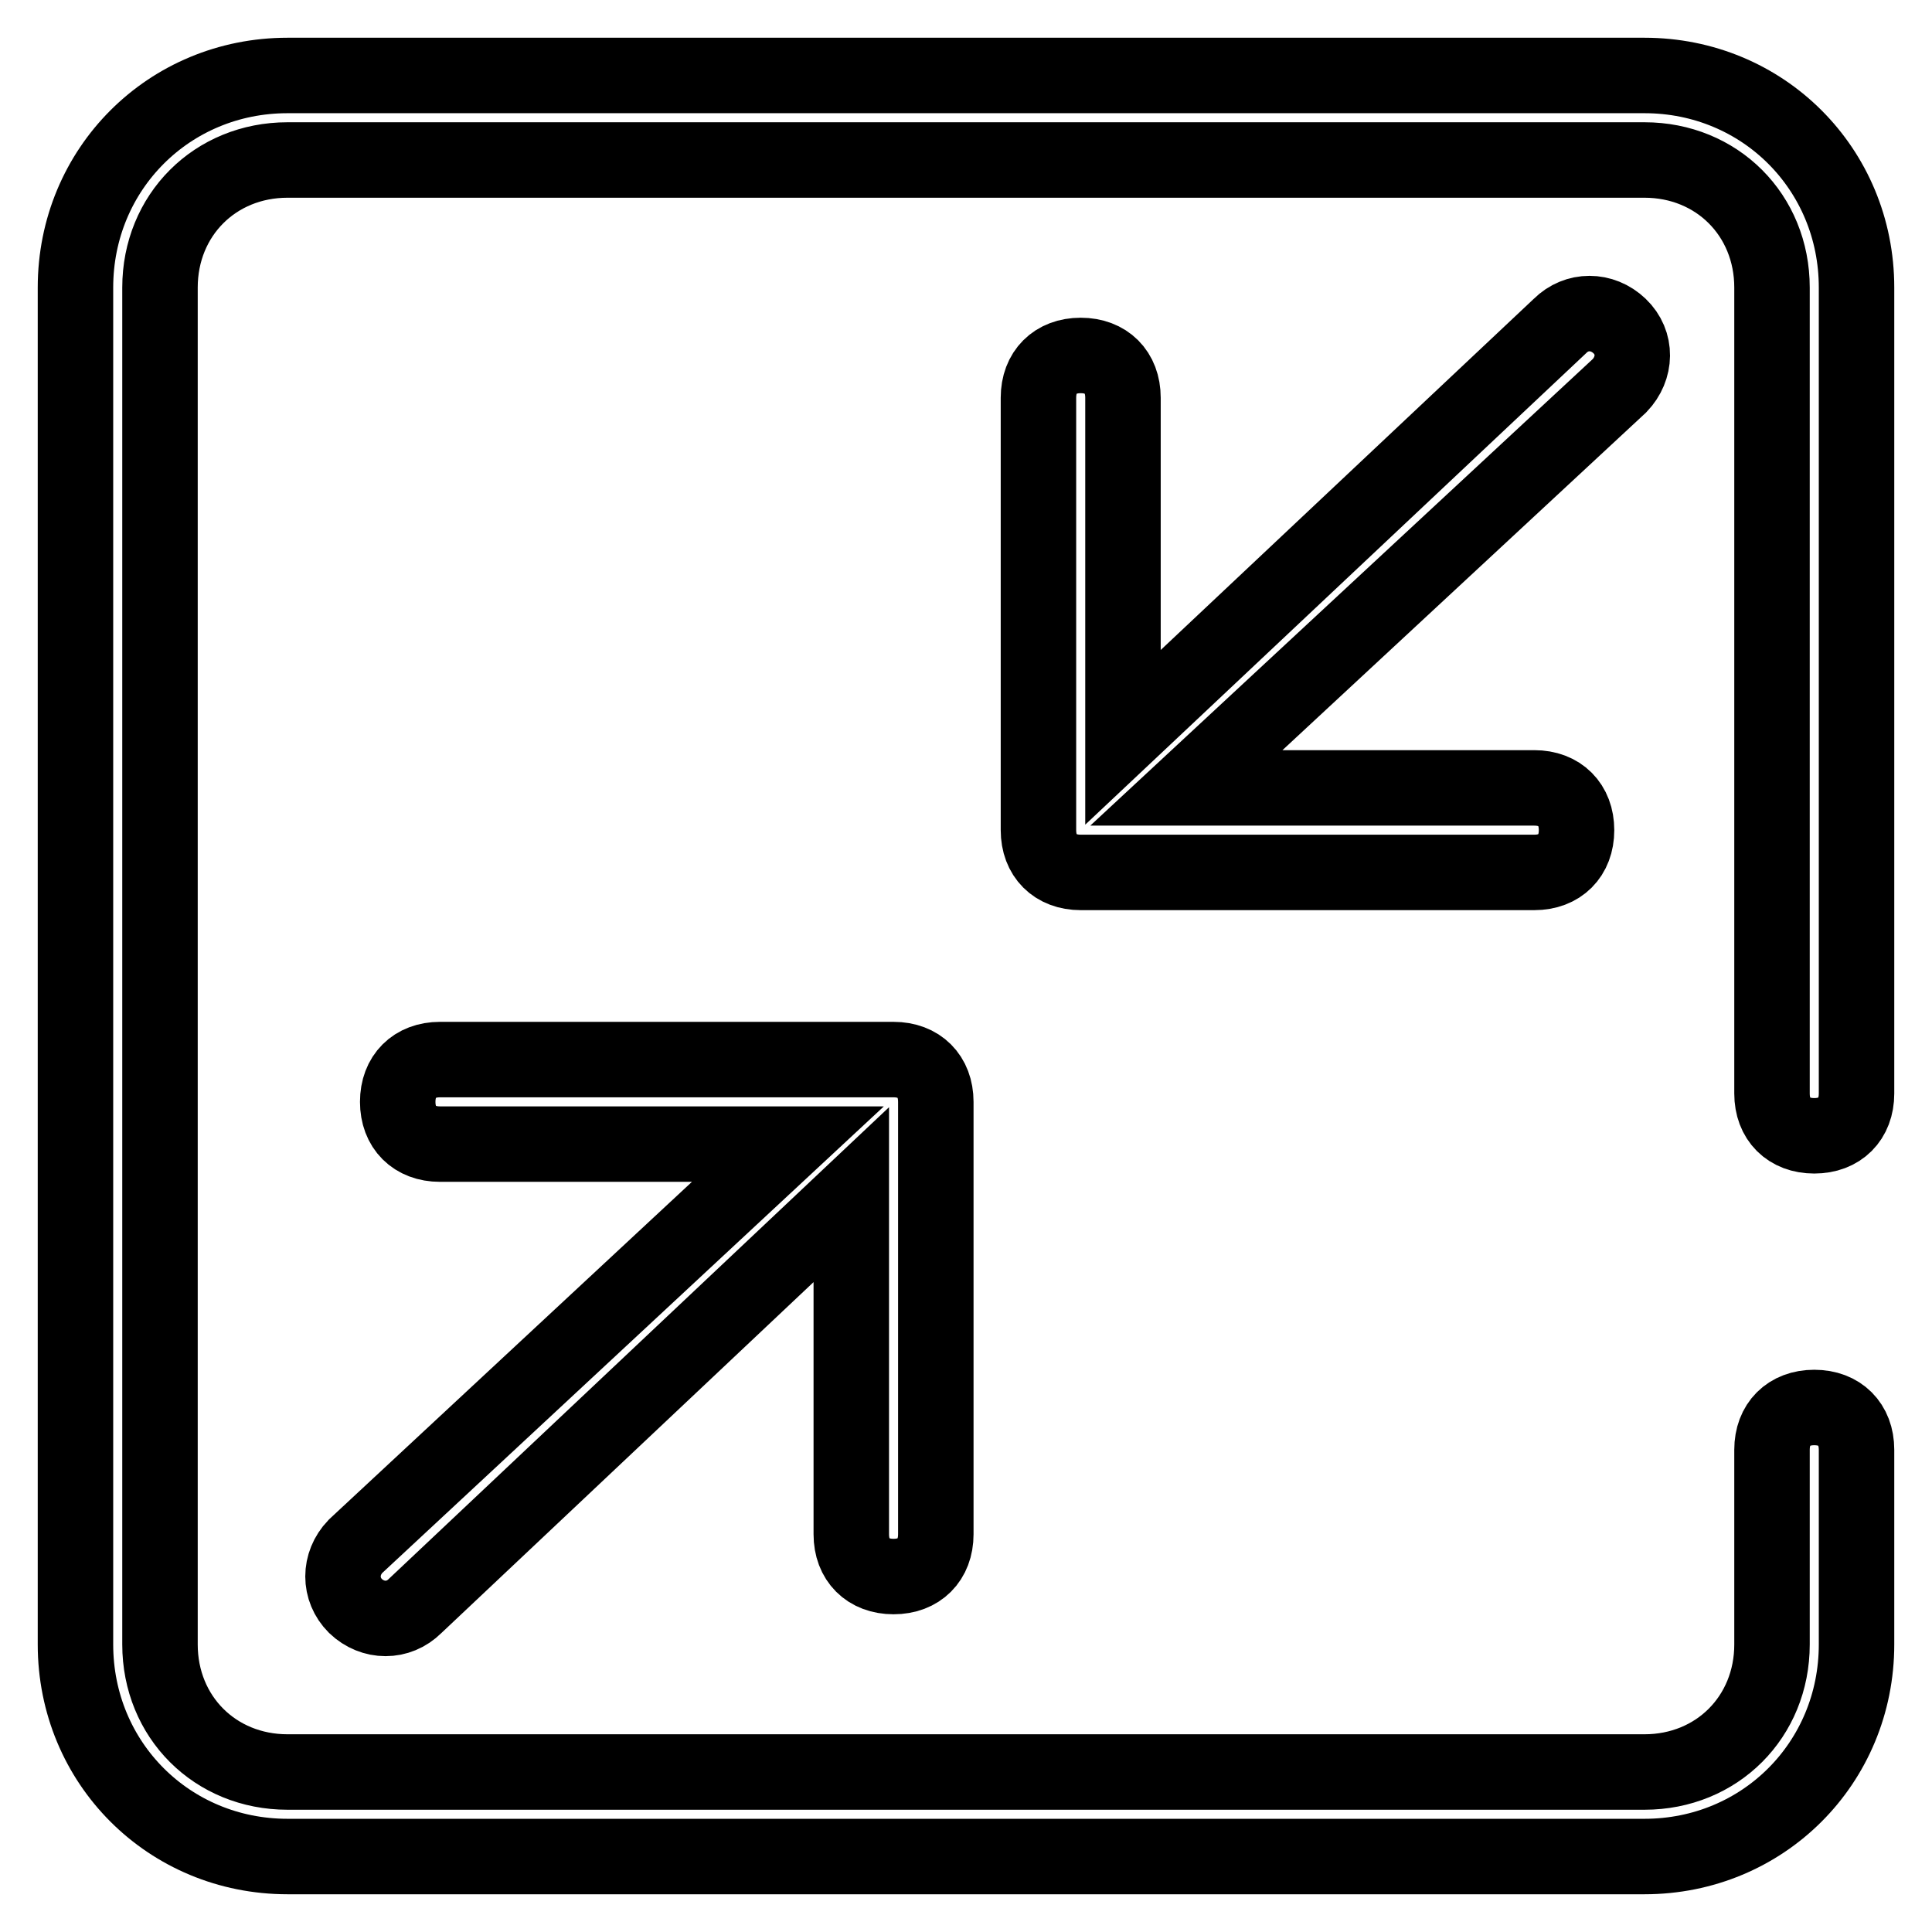 <?xml version="1.0" encoding="utf-8"?>
<!-- Svg Vector Icons : http://www.onlinewebfonts.com/icon -->
<!DOCTYPE svg PUBLIC "-//W3C//DTD SVG 1.1//EN" "http://www.w3.org/Graphics/SVG/1.1/DTD/svg11.dtd">
<svg version="1.1" xmlns="http://www.w3.org/2000/svg" xmlns:xlink="http://www.w3.org/1999/xlink" x="0px" y="0px" viewBox="0 0 256 256" enable-background="new 0 0 256 256" xml:space="preserve">
<g> <path stroke-width="10" fill-opacity="0" stroke="#000000"  d="M157.2,104.4h46.1c3.4,0,5.6,2.2,5.6,5.6s-2.2,5.6-5.6,5.6h-60.1c-3.4,0-5.6-2.2-5.6-5.6v-0.6V52.7 c0-3.4,2.2-5.6,5.6-5.6s5.6,2.2,5.6,5.6v45l57.9-54.5c2.2-2.2,5.6-2.2,7.9,0s2.2,5.6,0,7.9L157.2,104.4z M104.4,151.6H58.3 c-3.4,0-5.6-2.2-5.6-5.6s2.2-5.6,5.6-5.6h60.1c3.4,0,5.6,2.2,5.6,5.6v57.3c0,3.4-2.2,5.6-5.6,5.6s-5.6-2.2-5.6-5.6v-45L55,212.8 c-2.2,2.2-5.6,2.2-7.9,0c-2.2-2.2-2.2-5.6,0-7.9L104.4,151.6L104.4,151.6z M246,144.9c0,3.4-2.2,5.6-5.6,5.6s-5.6-2.2-5.6-5.6V38.1 c0-9.6-7.3-16.9-16.9-16.9H38.1c-9.6,0-16.9,7.3-16.9,16.9v179.8c0,9.6,7.3,16.9,16.9,16.9h179.8c9.6,0,16.9-7.3,16.9-16.9v-25.8 c0-3.4,2.2-5.6,5.6-5.6s5.6,2.2,5.6,5.6v25.8c0,15.7-12.4,28.1-28.1,28.1H38.1C22.4,246,10,233.6,10,217.9V38.1 C10,22.4,22.4,10,38.1,10h179.8c15.7,0,28.1,12.4,28.1,28.1V144.9z"/></g>
</svg>